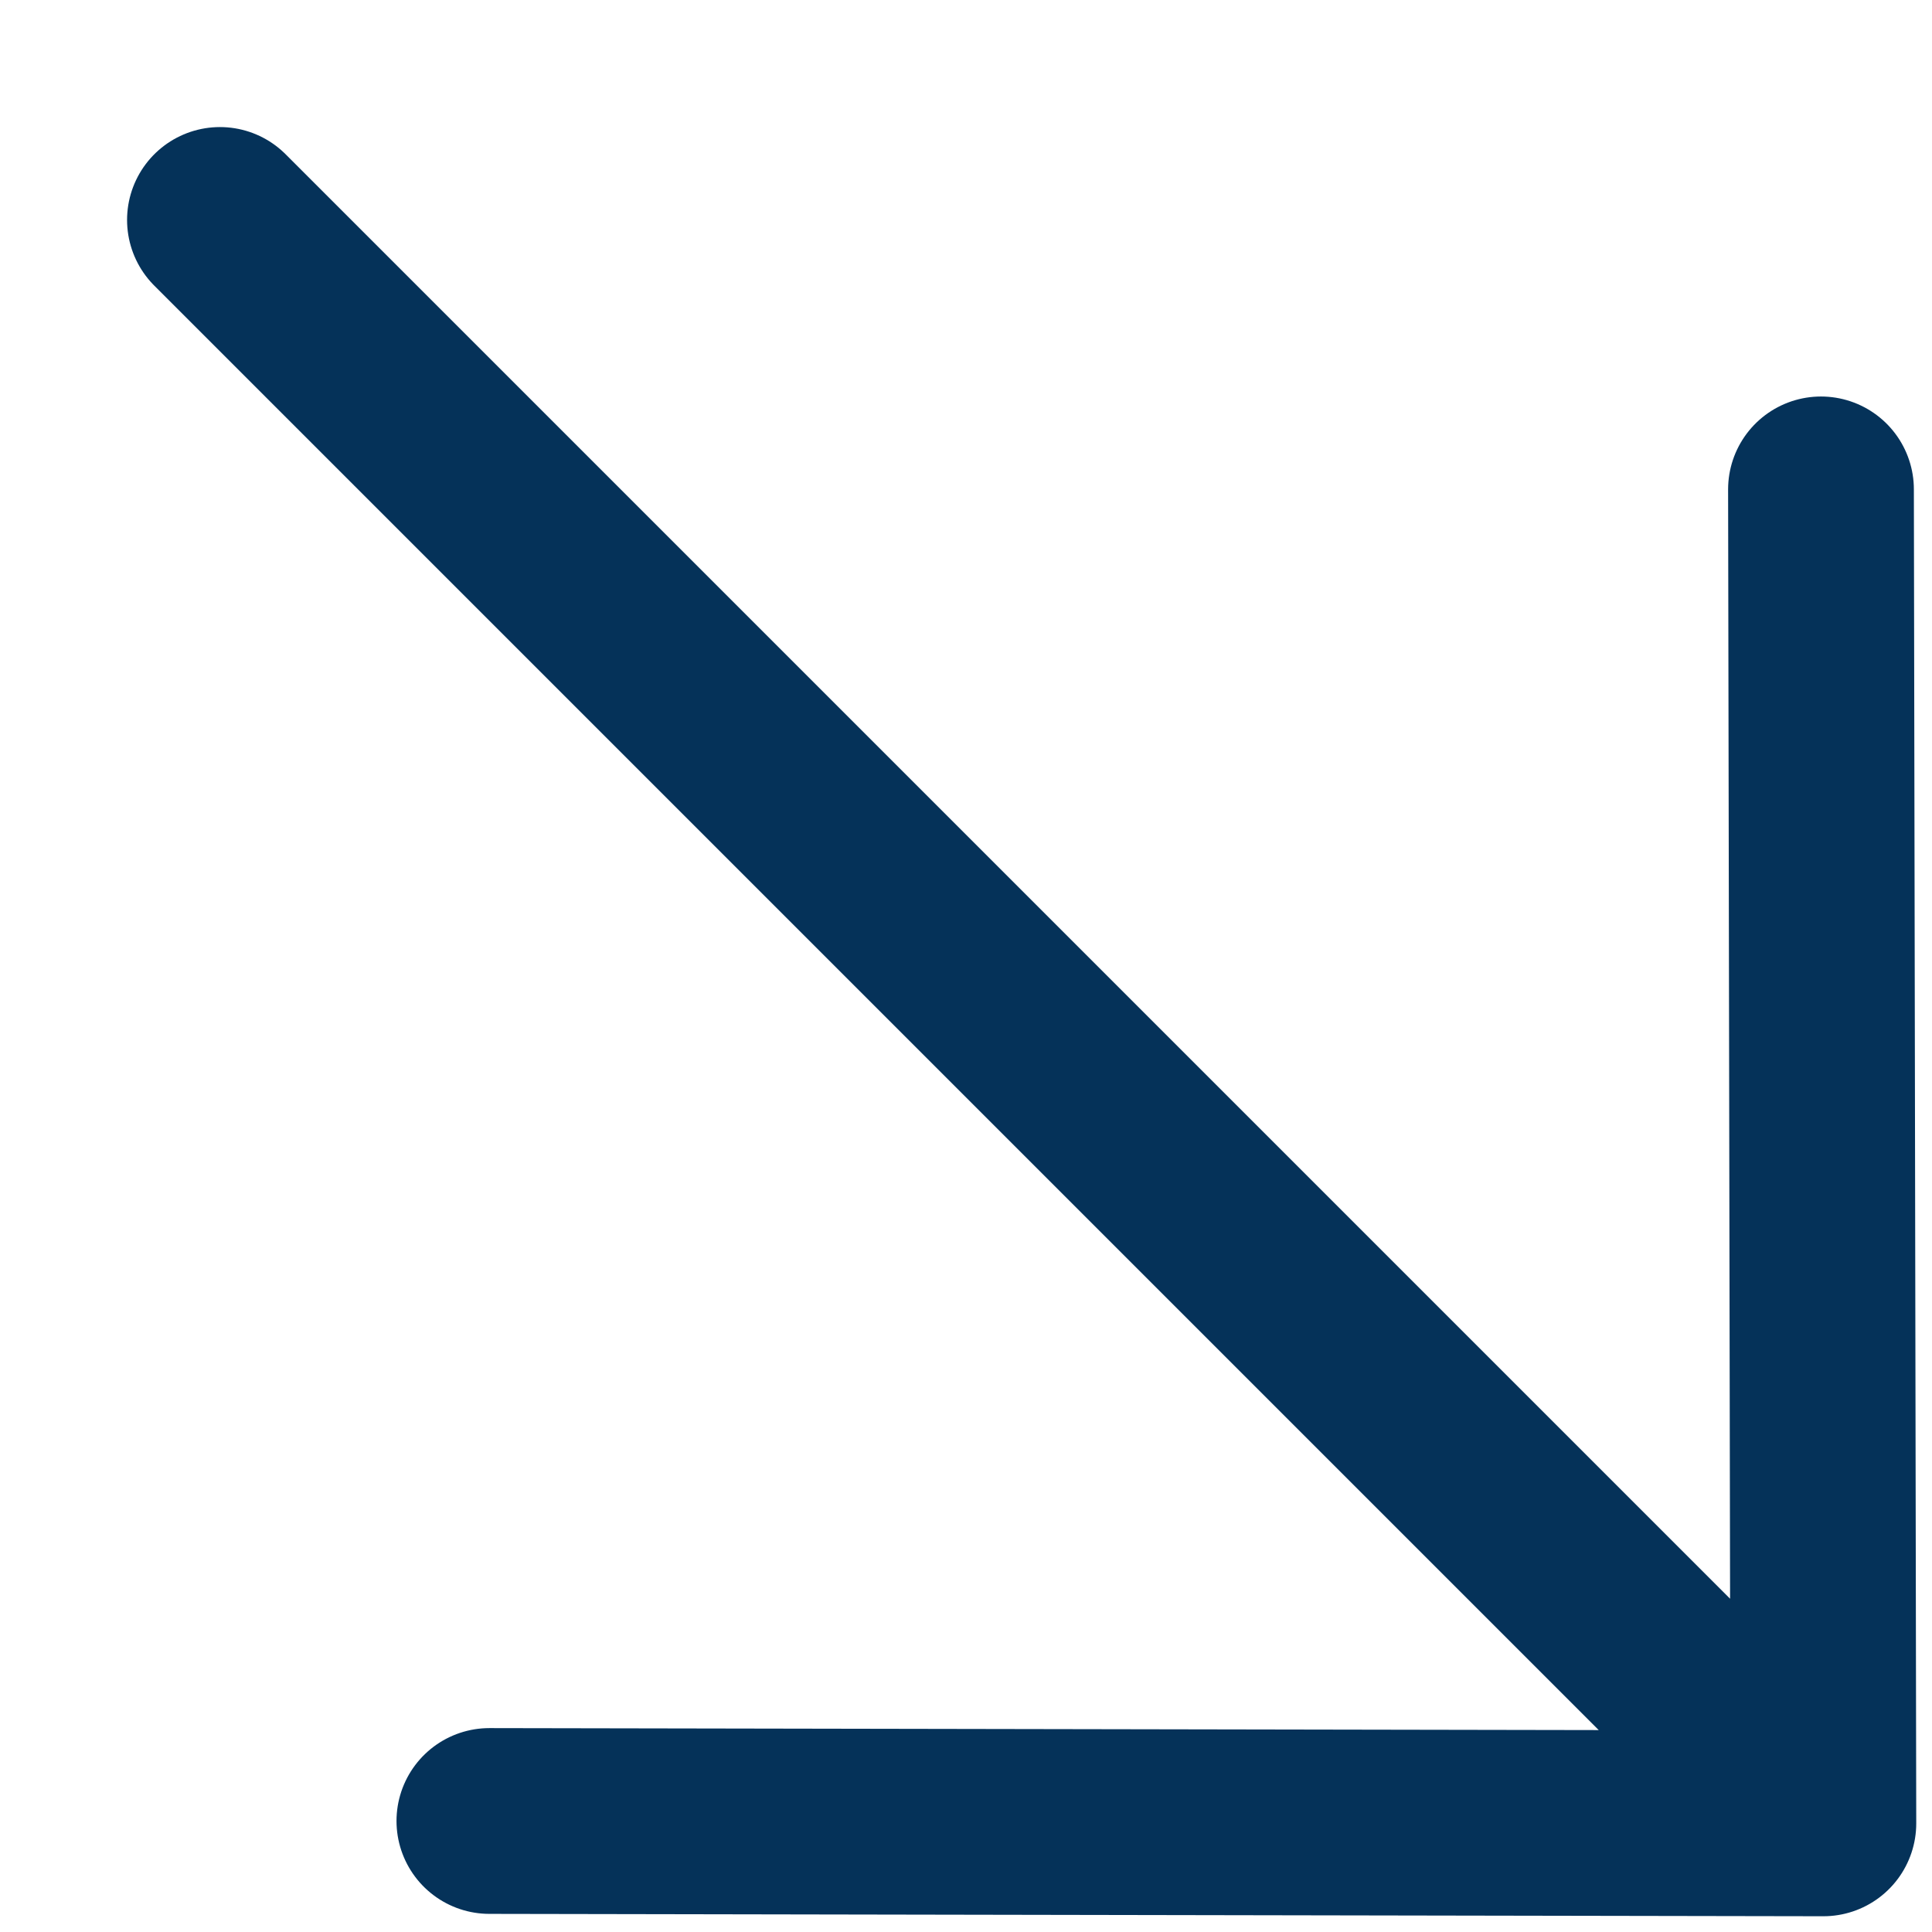 <?xml version="1.0" encoding="UTF-8"?> <svg xmlns="http://www.w3.org/2000/svg" width="13" height="13" viewBox="0 0 13 13" fill="none"><path d="M1.48 1.48L12.269 12.269M12.269 12.269L3.293 12.253M12.269 12.269L12.253 3.293" stroke="#053259" stroke-width="1.25" stroke-linecap="round" stroke-linejoin="round"></path></svg> 
